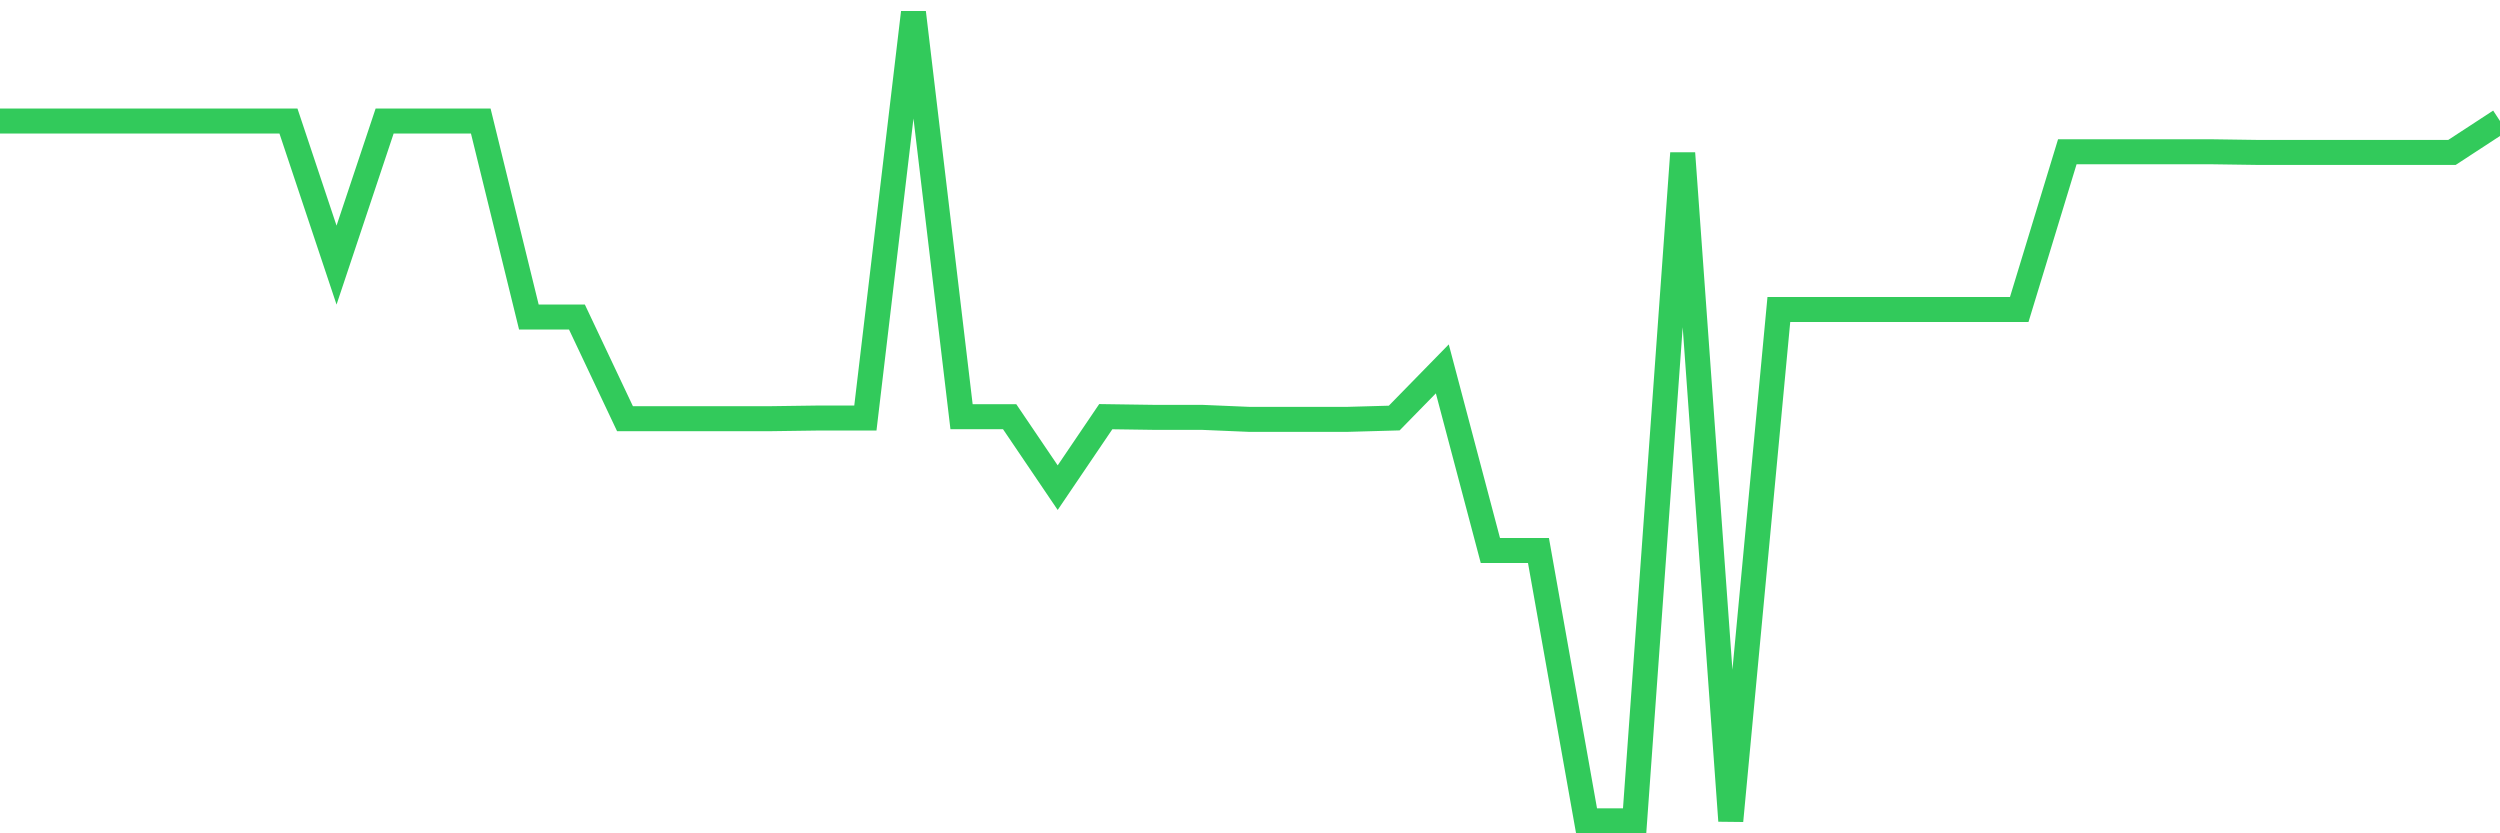 <svg
  xmlns="http://www.w3.org/2000/svg"
  xmlns:xlink="http://www.w3.org/1999/xlink"
  width="120"
  height="40"
  viewBox="0 0 120 40"
  preserveAspectRatio="none"
>
  <polyline
    points="0,5.81 2.308,5.81 4.615,5.81 6.923,5.81 9.231,5.81 11.538,5.81 13.846,5.81 16.154,12.725 18.462,5.81 20.769,5.81 23.077,5.81 25.385,15.216 27.692,15.216 30,20.098 32.308,20.098 34.615,20.098 36.923,20.098 39.231,20.066 41.538,20.066 43.846,0.6 46.154,20 48.462,20 50.769,23.408 53.077,20 55.385,20.033 57.692,20.033 60,20.131 62.308,20.131 64.615,20.131 66.923,20.066 69.231,17.706 71.538,26.423 73.846,26.423 76.154,39.4 78.462,39.4 80.769,7.351 83.077,39.4 85.385,14.855 87.692,14.855 90,14.855 92.308,14.855 94.615,14.855 96.923,14.855 99.231,7.285 101.538,7.285 103.846,7.285 106.154,7.285 108.462,7.318 110.769,7.318 113.077,7.318 115.385,7.318 117.692,7.318 120,5.81"
    fill="none"
    stroke="#32ca5b"
    stroke-width="1.2"
  >
  </polyline>
</svg>